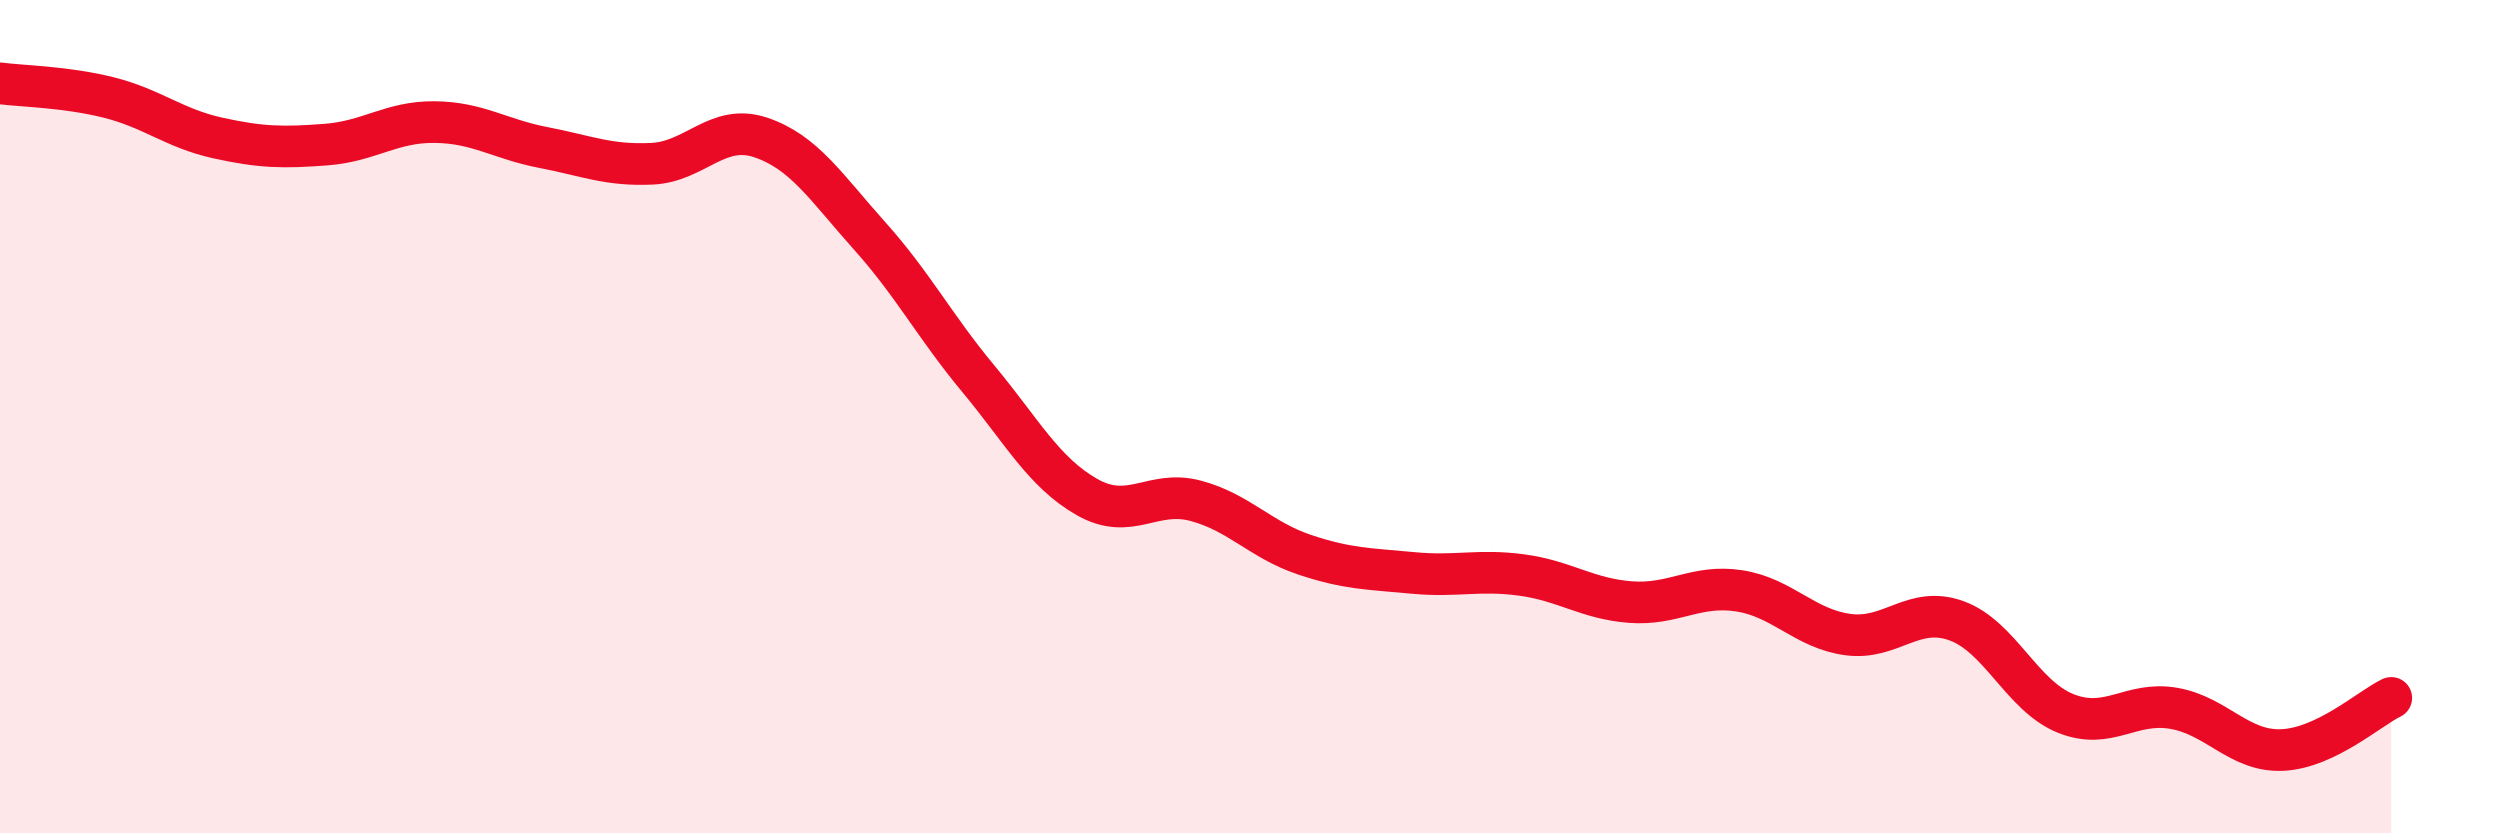 
    <svg width="60" height="20" viewBox="0 0 60 20" xmlns="http://www.w3.org/2000/svg">
      <path
        d="M 0,2 C 0.52,2.07 1.57,2.08 2.61,2.34 C 3.65,2.6 4.18,3.08 5.22,3.31 C 6.26,3.54 6.79,3.55 7.83,3.47 C 8.87,3.39 9.39,2.92 10.43,2.93 C 11.47,2.94 12,3.34 13.04,3.54 C 14.08,3.74 14.61,3.98 15.65,3.93 C 16.69,3.88 17.22,2.95 18.26,3.3 C 19.3,3.65 19.83,4.5 20.87,5.66 C 21.91,6.82 22.44,7.84 23.48,9.09 C 24.52,10.34 25.05,11.34 26.09,11.93 C 27.13,12.52 27.66,11.74 28.7,12.02 C 29.74,12.3 30.26,12.96 31.3,13.31 C 32.34,13.66 32.87,13.65 33.91,13.75 C 34.95,13.85 35.48,13.66 36.52,13.8 C 37.56,13.94 38.09,14.37 39.13,14.45 C 40.17,14.53 40.7,14.02 41.74,14.18 C 42.78,14.34 43.31,15.09 44.35,15.23 C 45.39,15.37 45.92,14.52 46.96,14.9 C 48,15.28 48.53,16.7 49.57,17.12 C 50.61,17.54 51.13,16.82 52.17,17 C 53.21,17.18 53.74,18.05 54.78,18 C 55.82,17.95 56.87,17 57.39,16.75L57.39 20L0 20Z"
        fill="#EB0A25"
        opacity="0.1"
        stroke-linecap="round"
        stroke-linejoin="round"
      />
      <path
        d="M 0,2 C 0.52,2.07 1.57,2.08 2.61,2.34 C 3.65,2.6 4.18,3.08 5.22,3.31 C 6.26,3.54 6.79,3.55 7.83,3.47 C 8.87,3.39 9.39,2.92 10.43,2.93 C 11.47,2.94 12,3.34 13.04,3.54 C 14.08,3.74 14.61,3.98 15.65,3.93 C 16.69,3.88 17.22,2.95 18.26,3.3 C 19.3,3.65 19.83,4.5 20.87,5.66 C 21.91,6.82 22.44,7.84 23.48,9.09 C 24.52,10.34 25.05,11.34 26.09,11.93 C 27.13,12.52 27.66,11.74 28.7,12.02 C 29.74,12.3 30.26,12.96 31.3,13.31 C 32.34,13.66 32.87,13.65 33.91,13.75 C 34.95,13.85 35.48,13.66 36.52,13.8 C 37.56,13.94 38.09,14.37 39.13,14.45 C 40.17,14.53 40.7,14.02 41.74,14.18 C 42.78,14.34 43.31,15.09 44.35,15.23 C 45.39,15.37 45.92,14.52 46.96,14.9 C 48,15.28 48.53,16.7 49.57,17.12 C 50.61,17.54 51.13,16.82 52.17,17 C 53.21,17.18 53.74,18.05 54.78,18 C 55.82,17.95 56.87,17 57.39,16.75"
        stroke="#EB0A25"
        stroke-width="1"
        fill="none"
        stroke-linecap="round"
        stroke-linejoin="round"
      />
    </svg>
  